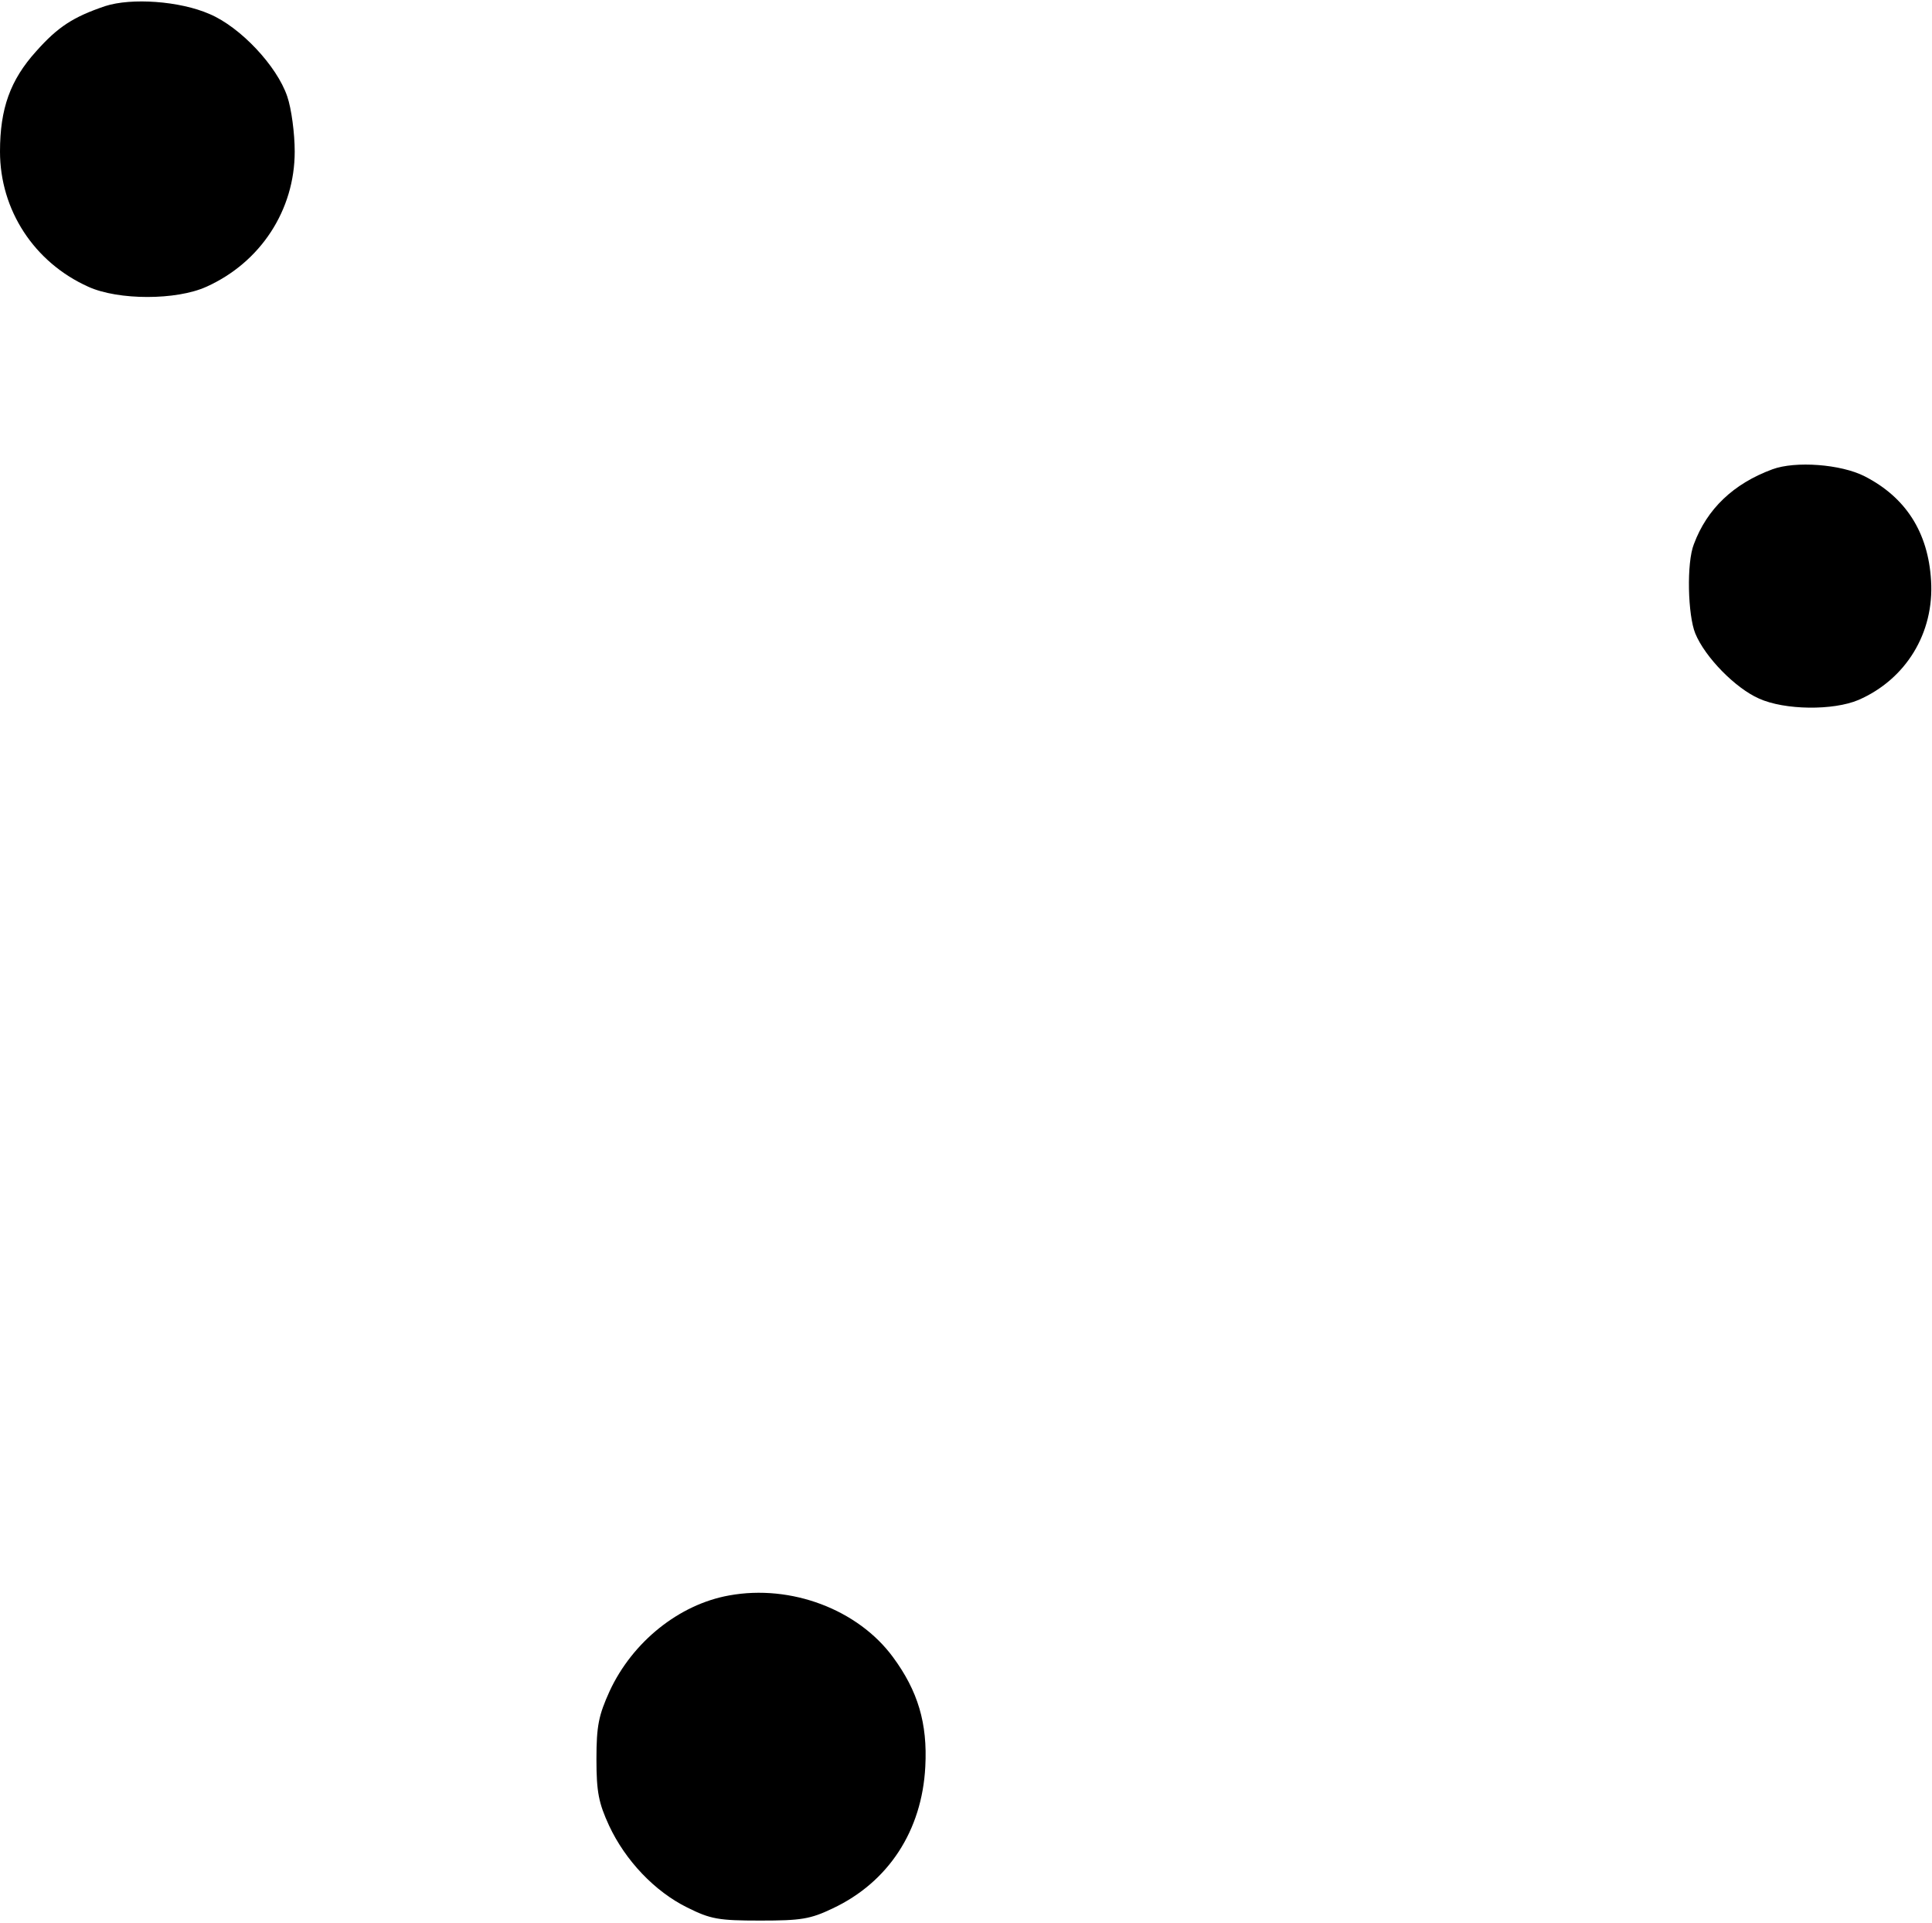 <?xml version="1.0" standalone="no"?>
<!DOCTYPE svg PUBLIC "-//W3C//DTD SVG 20010904//EN"
 "http://www.w3.org/TR/2001/REC-SVG-20010904/DTD/svg10.dtd">
<svg version="1.0" xmlns="http://www.w3.org/2000/svg"
 width="413pt" height="411pt" viewBox="0 0 413 411"
 preserveAspectRatio="xMidYMid meet">
<g transform="translate(0,411) scale(0.1,-0.1)"
fill="#000000" stroke="none">
<path d="M225 4097 c-68 -23 -101 -44 -148 -97 -55 -61 -77 -122 -77 -214 0
-125 73 -237 189 -289 64 -29 188 -29 252 0 116 52 189 164 189 289 0 39 -7
92 -16 118 -22 65 -100 148 -166 176 -64 28 -167 35 -223 17z"/>
<path d="M3789 3107 c-84 -31 -140 -85 -168 -160 -16 -40 -13 -152 3 -191 21
-51 86 -117 136 -139 55 -25 159 -26 213 -3 101 44 162 143 155 255 -6 103
-54 178 -142 223 -51 26 -148 33 -197 15z"/>
<path d="M1559 700 c-107 -19 -207 -99 -256 -205 -23 -51 -28 -73 -28 -145 0
-71 5 -94 27 -142 35 -75 98 -141 167 -175 50 -25 67 -28 156 -28 87 0 107 3
155 26 119 56 191 166 198 303 5 93 -16 162 -69 234 -75 102 -218 156 -350
132z"/>
</g>
</svg>
